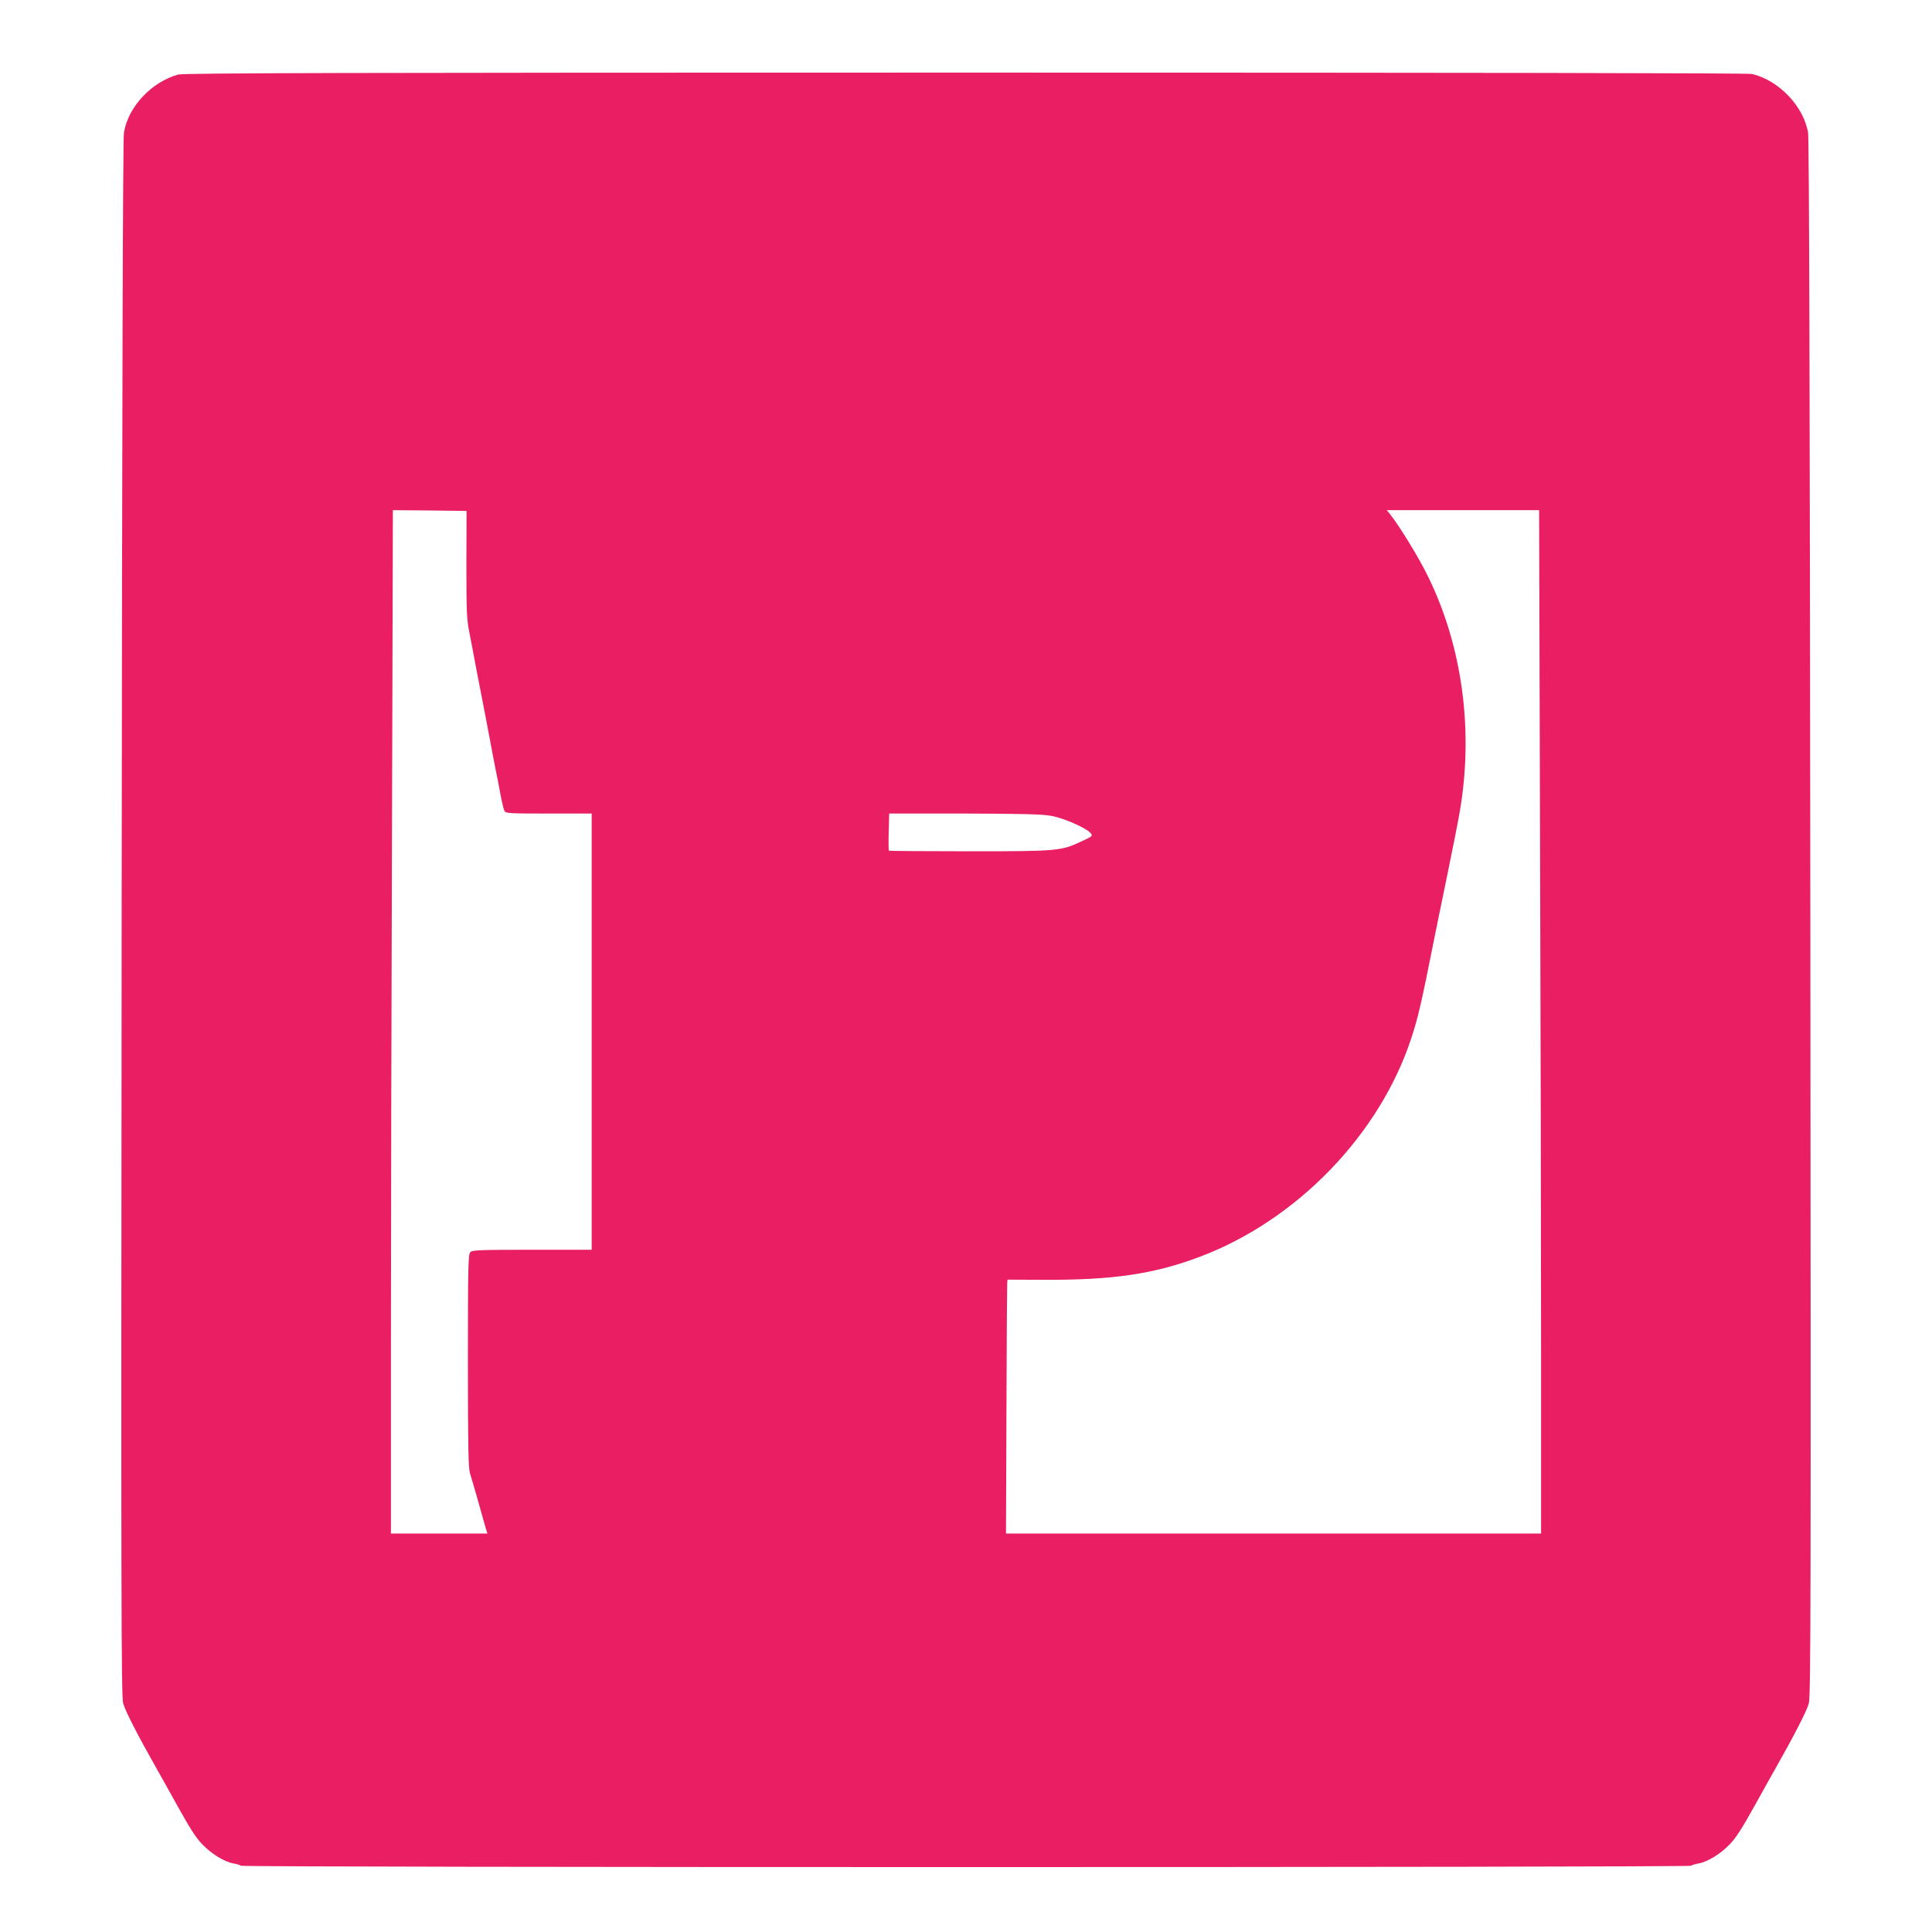 <?xml version="1.0" standalone="no"?>
<!DOCTYPE svg PUBLIC "-//W3C//DTD SVG 20010904//EN"
 "http://www.w3.org/TR/2001/REC-SVG-20010904/DTD/svg10.dtd">
<svg version="1.0" xmlns="http://www.w3.org/2000/svg"
 width="1280pt" height="1280pt" viewBox="0 0 1280 1280"
 preserveAspectRatio="xMidYMid meet">
<g transform="translate(0,1280) scale(0.1,-0.1)"
fill="#e91e63" stroke="none">
<path d="M1180 12306 c-178 -50 -332 -215 -359 -386 -7 -43 -12 -1785 -15
-5207 -4 -4507 -3 -5149 10 -5198 13 -49 96 -211 223 -435 21 -36 84 -150 142
-254 76 -137 119 -204 159 -245 64 -66 148 -117 208 -127 23 -4 45 -11 48 -15
7 -12 9601 -12 9608 0 3 4 25 11 48 15 60 10 144 61 208 127 40 41 83 108 159
245 58 104 121 218 142 254 127 224 210 386 223 435 13 49 14 691 10 5198 -3
3422 -8 5164 -15 5207 -28 174 -194 349 -372 390 -27 6 -1893 9 -5212 9 -4124
0 -5179 -3 -5215 -13z m1910 -3243 c0 -311 2 -364 19 -450 11 -54 33 -172 50
-263 18 -91 36 -185 41 -210 5 -25 23 -119 40 -210 17 -91 37 -196 45 -235 8
-38 22 -110 31 -160 9 -49 21 -98 26 -107 8 -17 32 -18 293 -18 l285 0 0
-1445 0 -1445 -394 0 c-345 0 -397 -2 -410 -16 -14 -14 -16 -93 -16 -719 0
-577 3 -712 14 -747 8 -24 32 -108 55 -188 22 -80 45 -160 50 -177 l10 -33
-320 0 -319 0 0 1253 c0 688 3 2214 7 3390 l6 2137 244 -2 244 -3 -1 -352z
m7113 -1780 c4 -1176 7 -2702 7 -3390 l0 -1253 -1773 0 -1772 0 3 818 c1 449
4 827 5 840 l2 24 225 -1 c473 -3 747 38 1053 154 641 243 1187 808 1397 1446
44 133 68 235 150 649 10 52 49 239 85 415 36 176 75 370 85 430 95 541 19
1104 -211 1570 -60 122 -182 322 -249 408 l-22 27 505 0 504 0 6 -2137z
m-3240 112 c82 -14 229 -78 261 -113 17 -20 17 -21 -56 -55 -137 -65 -157 -67
-746 -67 -291 0 -531 2 -533 4 -2 2 -3 59 -1 125 l3 121 497 0 c378 -1 516 -4
575 -15z"/>
</g>
</svg>
